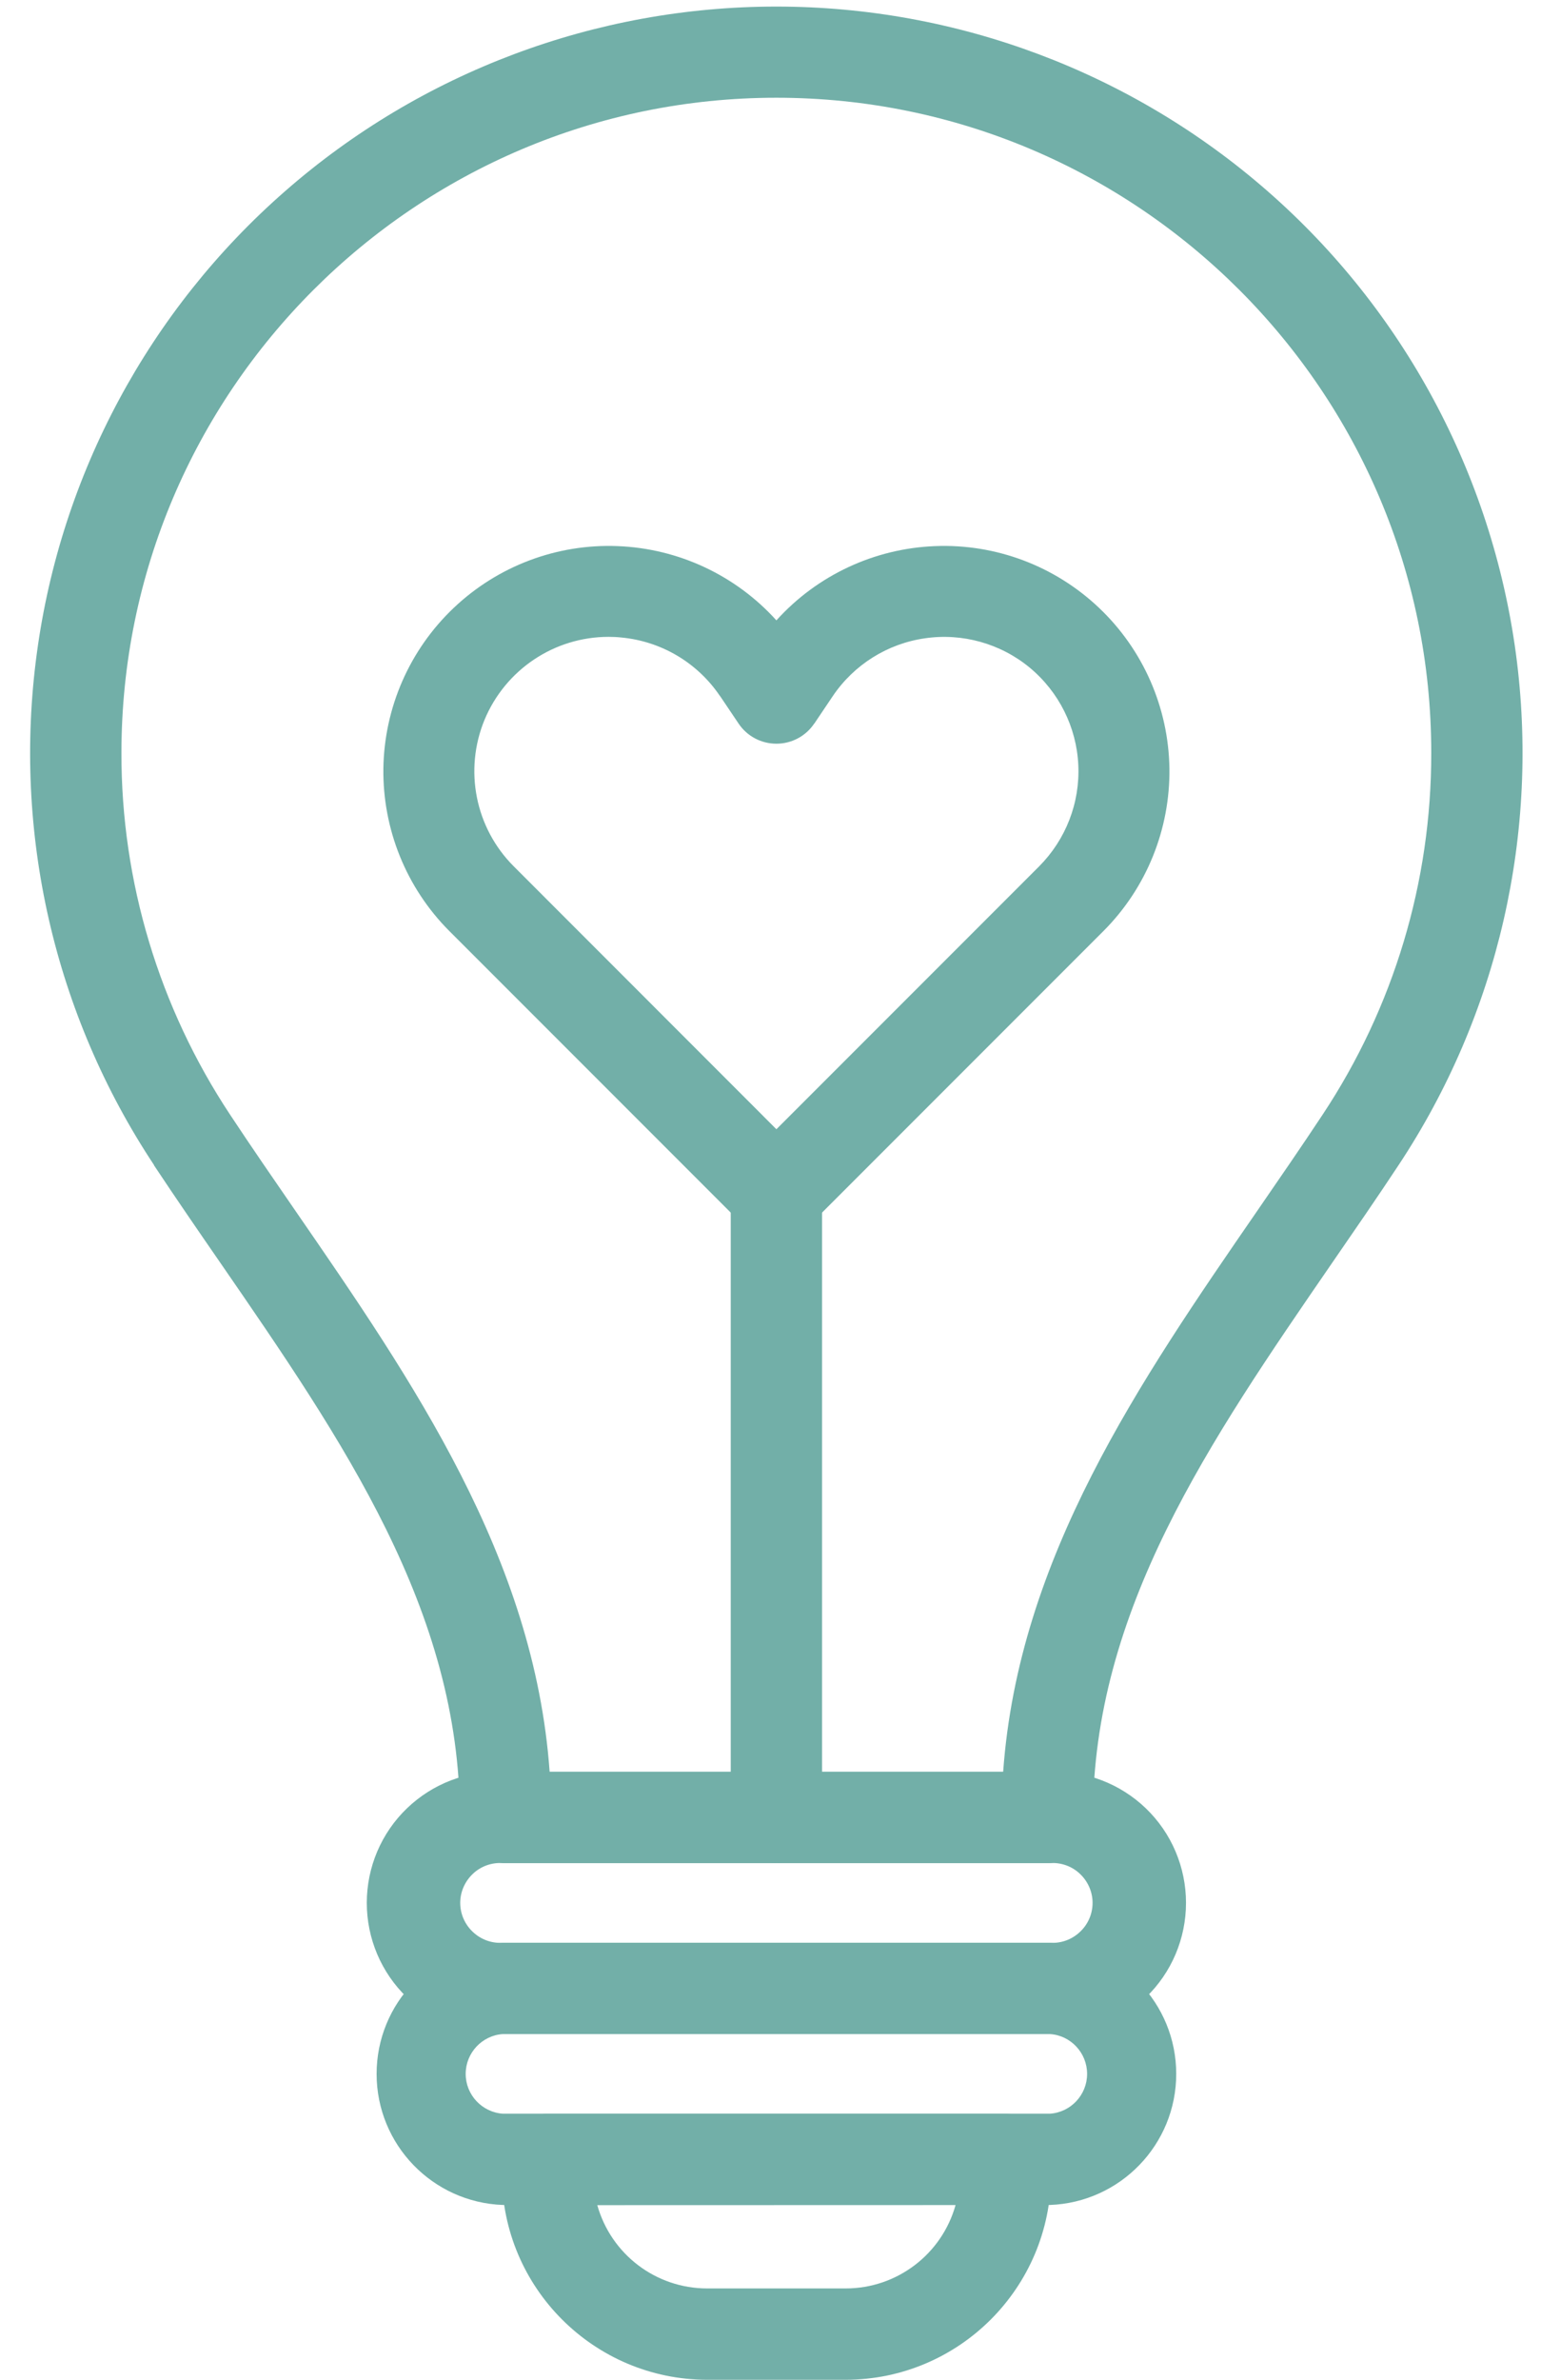 <svg width="46" height="71" viewBox="0 0 46 71" fill="none" xmlns="http://www.w3.org/2000/svg">
<path d="M15.091 55.584C14.34 55.584 13.728 54.973 13.728 54.221C13.728 48.051 10.251 43.005 6.571 37.666C5.919 36.722 5.244 35.741 4.596 34.764L4.599 34.76C1.621 30.266 0.378 24.841 1.099 19.494C1.817 14.152 4.453 9.249 8.512 5.702C12.571 2.151 17.781 0.196 23.173 0.196C28.565 0.196 33.775 2.151 37.837 5.702C41.896 9.249 44.529 14.152 45.25 19.494C45.968 24.84 44.725 30.265 41.749 34.76C41.101 35.741 40.426 36.718 39.775 37.663C36.098 43.008 32.624 48.051 32.624 54.221C32.624 54.584 32.478 54.929 32.225 55.185C31.969 55.441 31.623 55.584 31.261 55.584L15.091 55.584ZM16.404 52.862H29.945C30.403 46.469 34.023 41.213 37.531 36.123C38.176 35.186 38.844 34.218 39.479 33.258C41.603 30.056 42.73 26.303 42.724 22.463C42.727 11.686 33.957 2.916 23.176 2.916C12.395 2.916 3.625 11.686 3.625 22.463C3.618 26.303 4.749 30.056 6.87 33.258C7.504 34.218 8.173 35.186 8.818 36.123C12.328 41.213 15.948 46.465 16.407 52.858L16.404 52.862Z" fill="#72AFA8"/>
<path d="M31.338 60.684H15.015C13.951 60.724 12.917 60.331 12.149 59.593C11.381 58.855 10.949 57.835 10.949 56.771C10.949 55.707 11.381 54.687 12.149 53.949C12.917 53.211 13.951 52.818 15.015 52.858H31.338C32.401 52.818 33.435 53.211 34.203 53.949C34.971 54.687 35.403 55.707 35.403 56.771C35.403 57.835 34.971 58.855 34.203 59.593C33.435 60.331 32.401 60.724 31.338 60.684ZM15.015 55.584C14.685 55.561 14.36 55.674 14.12 55.9C13.878 56.126 13.738 56.442 13.738 56.771C13.738 57.103 13.878 57.419 14.12 57.642C14.36 57.868 14.685 57.984 15.015 57.961H31.338C31.667 57.984 31.992 57.868 32.232 57.642C32.475 57.419 32.614 57.103 32.614 56.771C32.614 56.442 32.475 56.126 32.232 55.9C31.992 55.674 31.667 55.561 31.338 55.584H15.015Z" fill="#72AFA8"/>
<path d="M31.338 65.784H15.015C12.91 65.708 11.242 63.979 11.242 61.874C11.242 59.767 12.91 58.038 15.015 57.962H31.338C33.442 58.038 35.111 59.767 35.111 61.874C35.111 63.979 33.442 65.707 31.338 65.784ZM15.015 60.684C14.39 60.724 13.901 61.246 13.901 61.874C13.901 62.499 14.39 63.021 15.015 63.061H31.338C31.963 63.021 32.451 62.499 32.451 61.874C32.451 61.246 31.963 60.724 31.338 60.684H15.015Z" fill="#72AFA8"/>
<path d="M25.244 71H21.109C17.728 70.993 14.985 68.254 14.982 64.87V64.424C14.982 63.673 15.59 63.065 16.341 63.065H30.011C30.373 63.065 30.719 63.208 30.975 63.464C31.231 63.716 31.374 64.065 31.374 64.424V64.87C31.367 68.254 28.628 70.993 25.244 71ZM17.828 65.787V65.784C18.24 67.257 19.579 68.274 21.109 68.274H25.244C26.773 68.274 28.113 67.257 28.525 65.784L17.828 65.787Z" fill="#72AFA8"/>
<path d="M23.176 36.975C22.814 36.975 22.468 36.832 22.212 36.576L13.409 27.773C12.126 26.486 11.421 24.737 11.444 22.926C11.471 21.11 12.229 19.382 13.545 18.135C14.862 16.885 16.627 16.22 18.439 16.293C20.25 16.363 21.959 17.161 23.176 18.508C24.393 17.161 26.101 16.363 27.913 16.293C29.725 16.22 31.49 16.885 32.807 18.135C34.123 19.382 34.881 21.11 34.908 22.926C34.931 24.737 34.226 26.486 32.943 27.773L24.14 36.576C23.884 36.832 23.538 36.975 23.176 36.975ZM18.166 19C16.544 19 15.085 19.98 14.463 21.477C13.845 22.976 14.187 24.698 15.334 25.845L23.176 33.69L31.018 25.848C31.816 25.047 32.242 23.95 32.188 22.82C32.135 21.693 31.607 20.639 30.736 19.917C29.865 19.199 28.728 18.88 27.611 19.043C26.49 19.203 25.493 19.831 24.861 20.765L24.306 21.59H24.303C24.05 21.965 23.628 22.188 23.176 22.188C22.724 22.188 22.302 21.965 22.049 21.59L21.494 20.765H21.491C20.822 19.774 19.745 19.133 18.552 19.02C18.422 19.006 18.293 19 18.166 19Z" fill="#72AFA8"/>
<path d="M23.176 55.584C22.425 55.584 21.813 54.972 21.813 54.221V35.615C21.813 34.86 22.425 34.252 23.176 34.252C23.927 34.252 24.539 34.86 24.539 35.615V54.221C24.539 54.584 24.393 54.929 24.14 55.185C23.884 55.441 23.538 55.584 23.176 55.584Z" fill="#72AFA8"/>
</svg>
